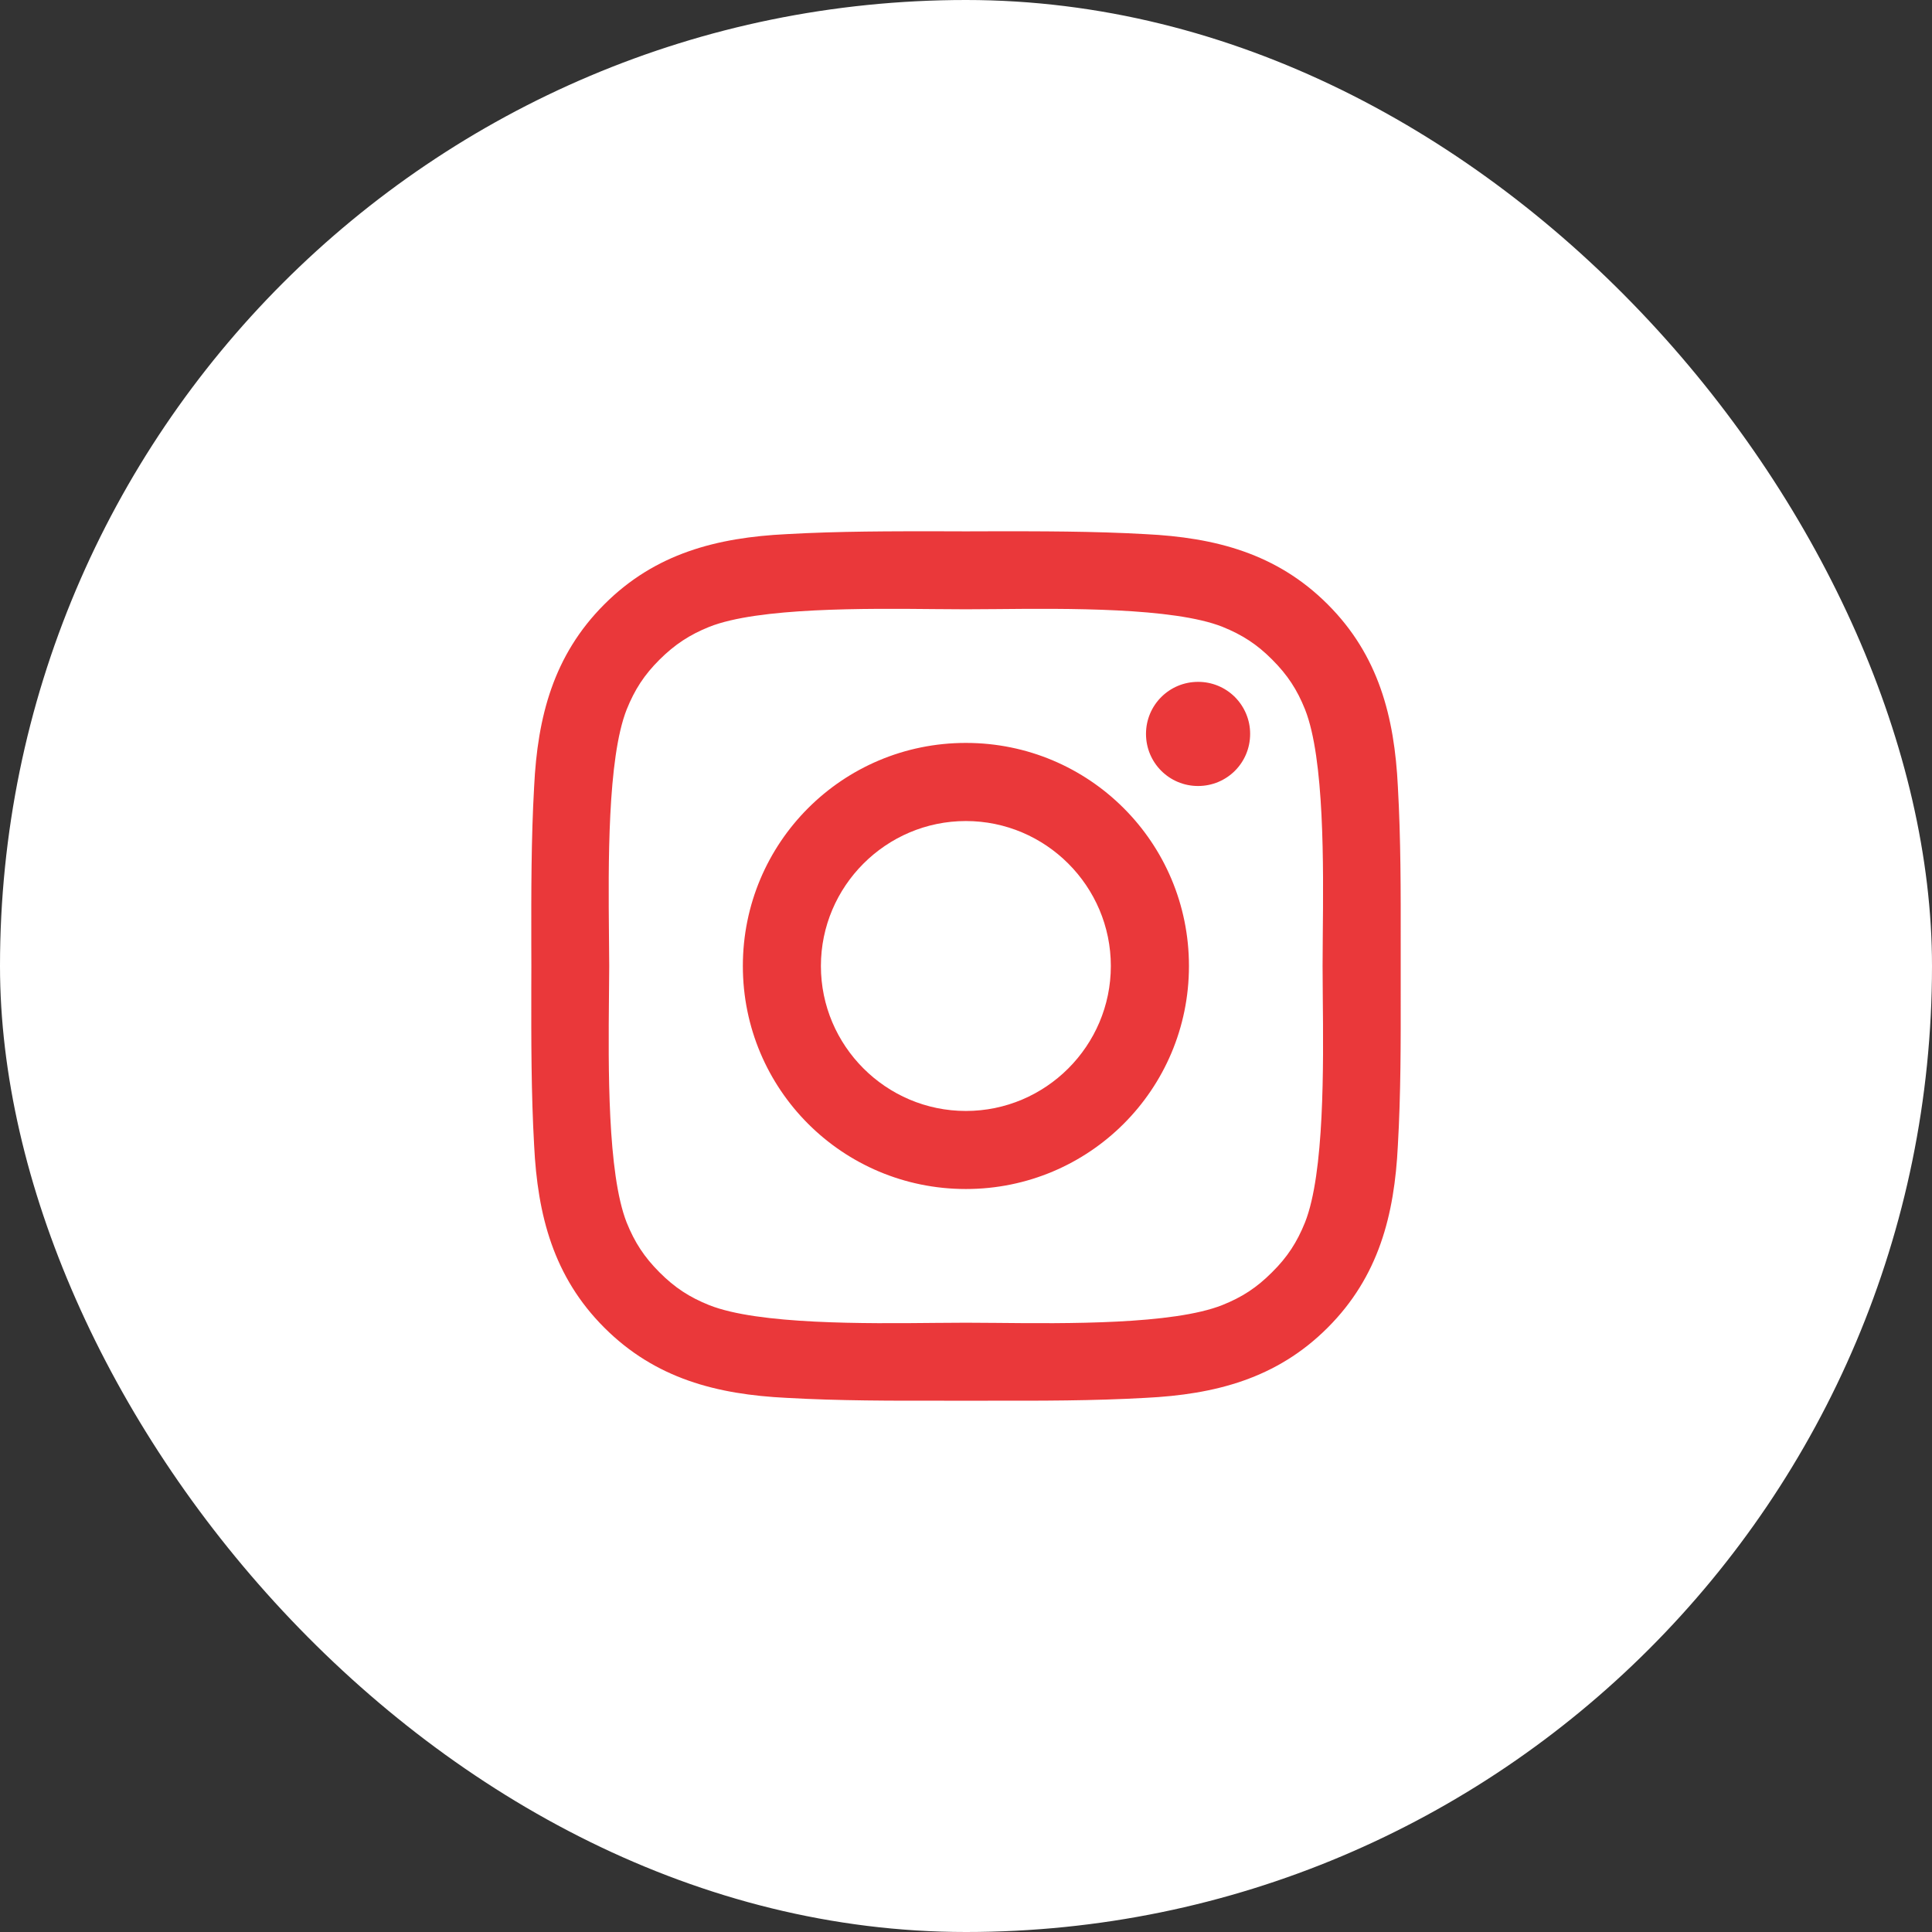 <?xml version="1.0" encoding="UTF-8"?> <svg xmlns="http://www.w3.org/2000/svg" width="30" height="30" viewBox="0 0 30 30" fill="none"><rect x="0" y="0" width="30" height="30" fill="#333333" stroke="none"/> <rect width="30" height="30" rx="15" fill="white"></rect> <path fill-rule="evenodd" clip-rule="evenodd" d="M21.75 15L21.75 14.659C21.751 13.842 21.752 13.031 21.706 12.214C21.653 11.133 21.407 10.174 20.616 9.384C19.824 8.592 18.867 8.347 17.786 8.294C16.968 8.248 16.156 8.249 15.34 8.25L15 8.251L14.659 8.25C13.842 8.249 13.031 8.248 12.214 8.294C11.133 8.347 10.174 8.593 9.384 9.384C8.592 10.176 8.347 11.133 8.294 12.214C8.248 13.032 8.249 13.844 8.25 14.66L8.251 15L8.25 15.34C8.249 16.156 8.248 16.969 8.294 17.786C8.347 18.867 8.593 19.826 9.384 20.616C10.176 21.408 11.133 21.653 12.214 21.706C13.032 21.752 13.844 21.751 14.66 21.75L15 21.75L15.341 21.75C16.158 21.751 16.969 21.752 17.786 21.706C18.867 21.653 19.826 21.407 20.616 20.616C21.408 19.824 21.653 18.867 21.706 17.786C21.752 16.983 21.751 16.184 21.75 15.381C21.75 15.254 21.75 15.127 21.75 15ZM17.795 11.396C17.795 10.949 18.156 10.588 18.603 10.588C18.818 10.587 19.024 10.672 19.176 10.824C19.327 10.976 19.413 11.182 19.412 11.396C19.412 11.846 19.051 12.205 18.603 12.205C18.156 12.205 17.795 11.844 17.795 11.396ZM14.998 11.536C13.082 11.536 11.535 13.083 11.535 15C11.535 16.916 13.082 18.463 14.998 18.463C16.915 18.463 18.462 16.916 18.462 15C18.462 13.083 16.915 11.536 14.998 11.536ZM14.998 17.251C13.759 17.251 12.747 16.24 12.747 15C12.747 13.761 13.759 12.749 14.998 12.749C16.238 12.749 17.249 13.761 17.249 15C17.249 16.24 16.238 17.251 14.998 17.251ZM19.753 19.755C19.992 19.519 20.14 19.289 20.264 18.982C20.567 18.218 20.551 16.551 20.54 15.473C20.539 15.298 20.537 15.138 20.537 15C20.537 14.862 20.539 14.701 20.54 14.525C20.551 13.447 20.567 11.78 20.265 11.017C20.142 10.709 19.993 10.481 19.755 10.243C19.519 10.005 19.289 9.857 18.982 9.733C18.218 9.431 16.551 9.448 15.473 9.458C15.297 9.46 15.137 9.461 14.998 9.461C14.86 9.461 14.7 9.46 14.524 9.458C13.445 9.448 11.778 9.431 11.015 9.733C10.707 9.857 10.479 10.007 10.241 10.243C10.003 10.48 9.855 10.709 9.731 11.017C9.43 11.78 9.446 13.447 9.456 14.525C9.458 14.701 9.46 14.862 9.46 15C9.46 15.138 9.458 15.299 9.456 15.475C9.446 16.553 9.43 18.219 9.731 18.984C9.855 19.291 10.003 19.519 10.241 19.757C10.478 19.995 10.707 20.144 11.015 20.267C11.778 20.569 13.445 20.553 14.524 20.542C14.7 20.541 14.86 20.539 14.998 20.539C15.136 20.539 15.296 20.541 15.471 20.542C16.549 20.553 18.216 20.569 18.98 20.265C19.288 20.142 19.515 19.994 19.753 19.755Z" fill="#EA383A"></path> </svg> 